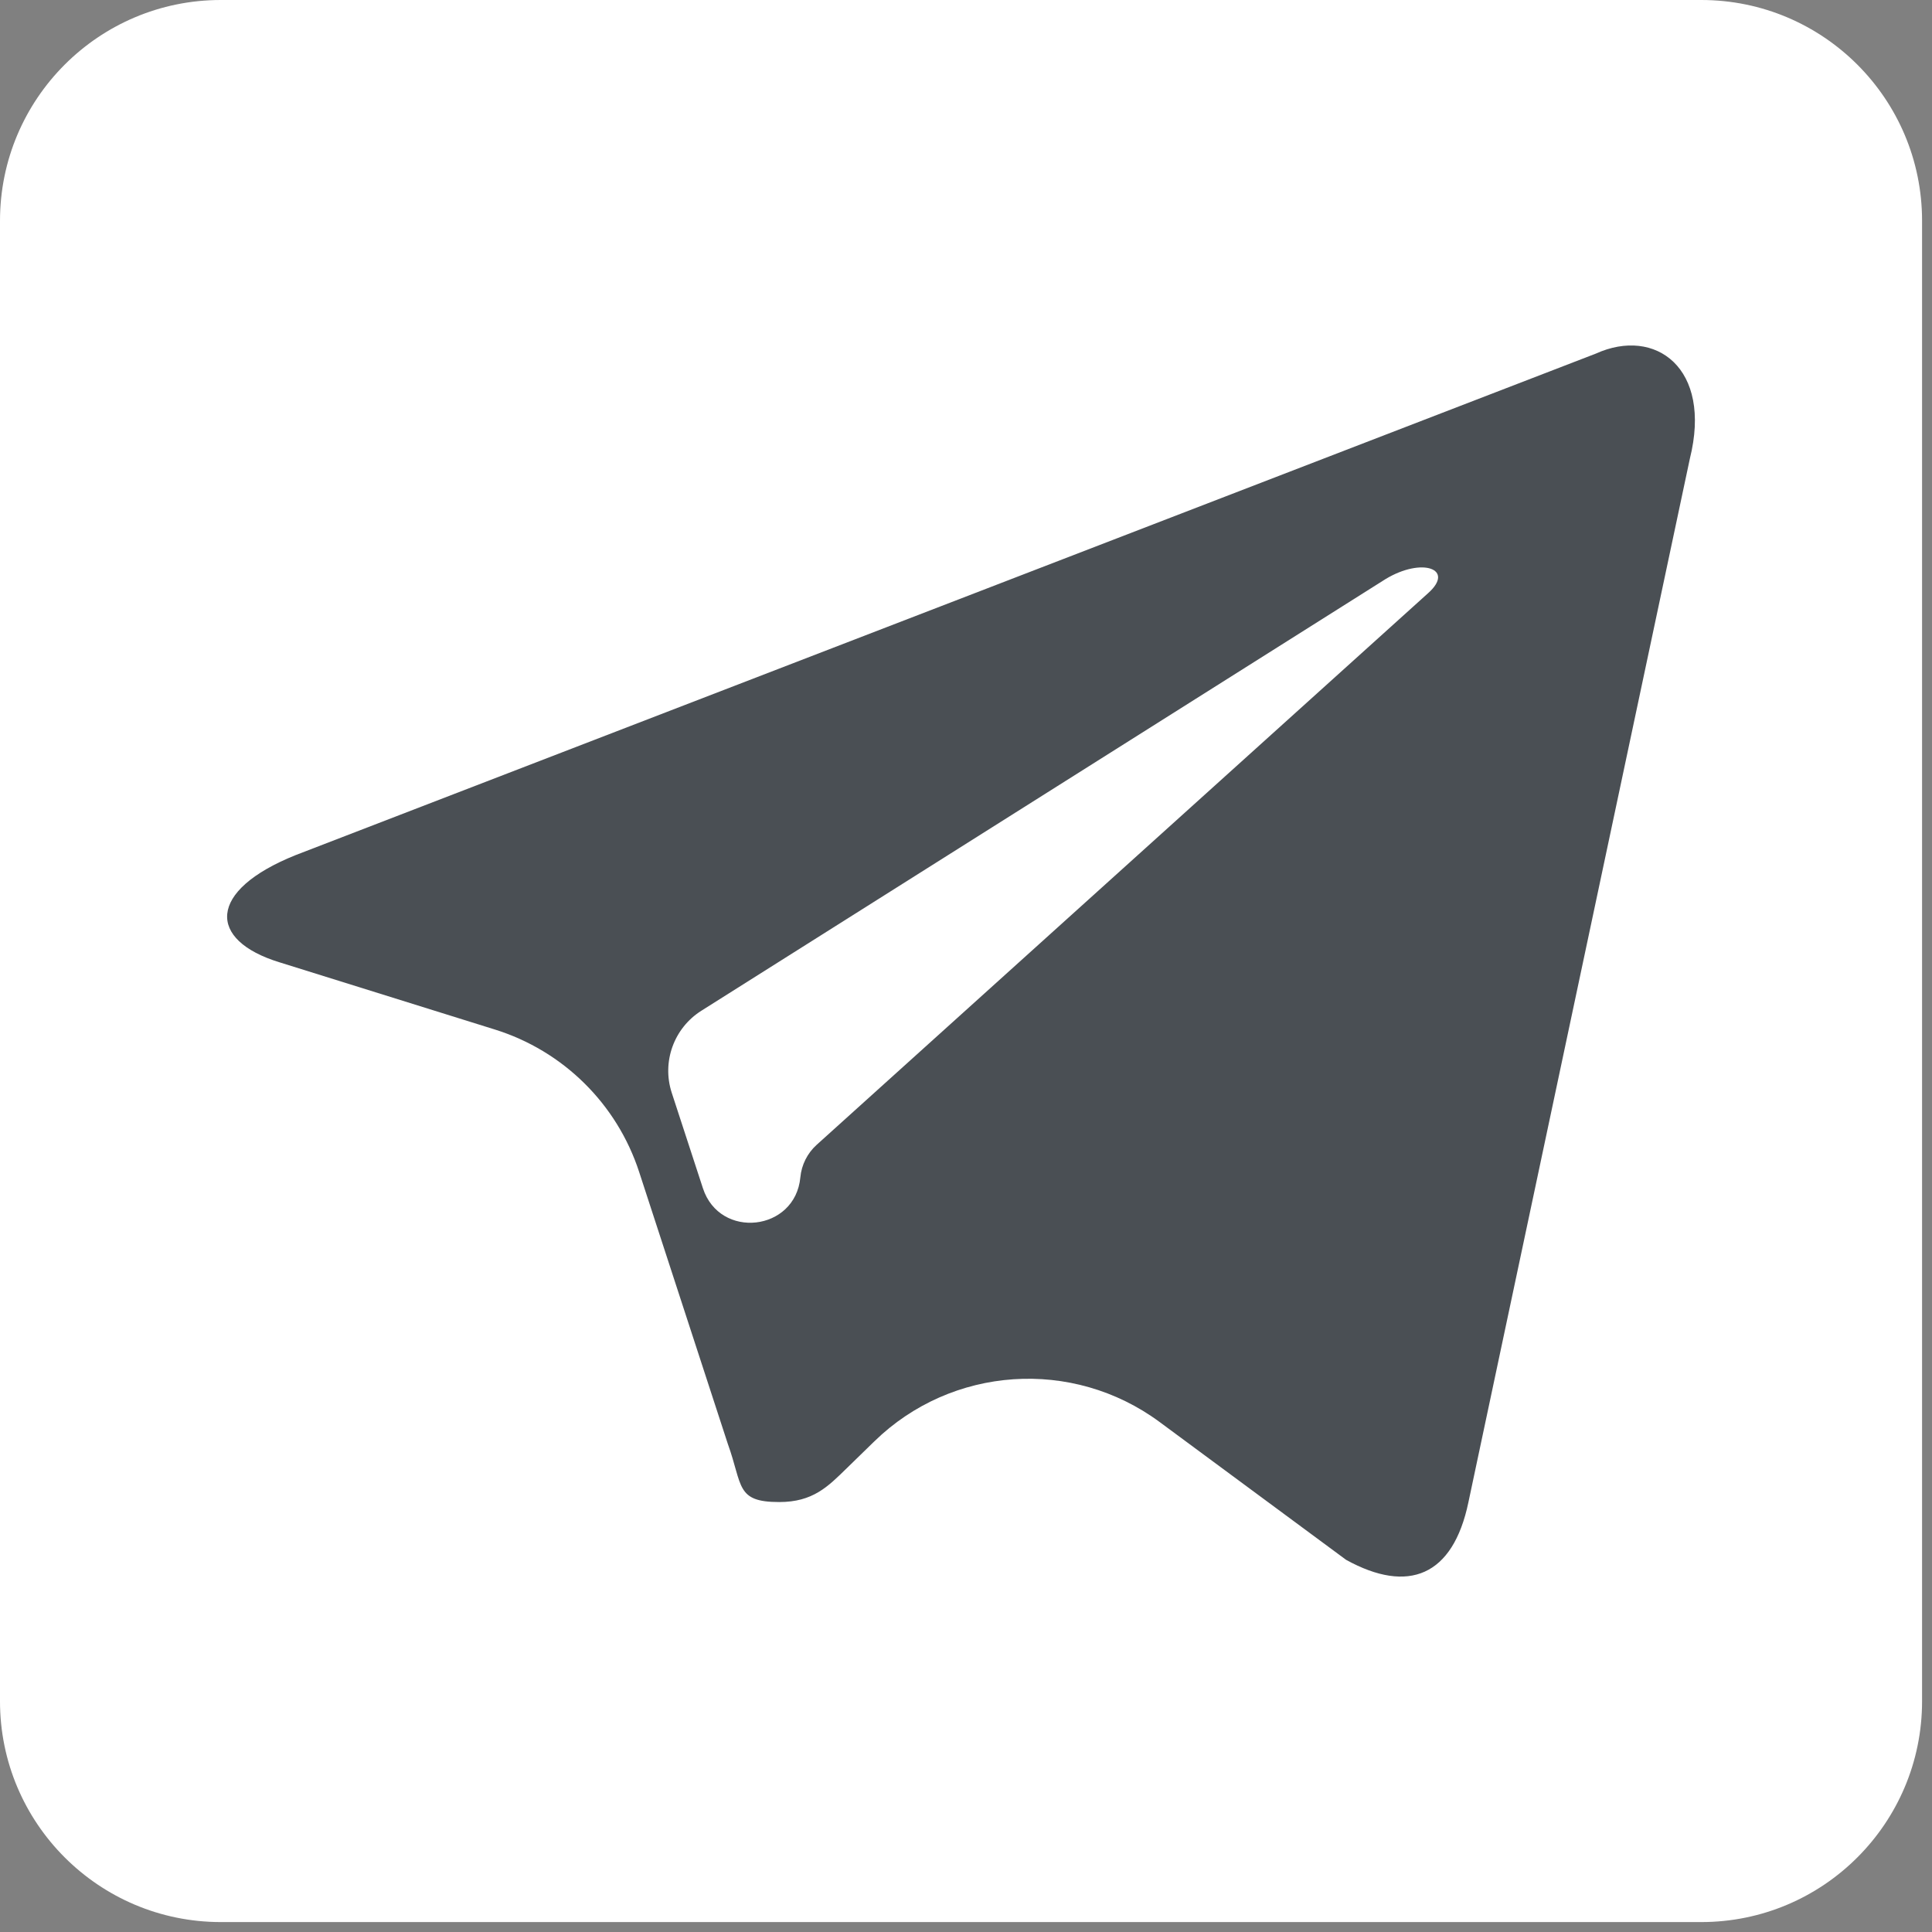 <?xml version="1.0" encoding="UTF-8"?> <svg xmlns="http://www.w3.org/2000/svg" width="35" height="35" viewBox="0 0 35 35" fill="none"><rect x="0" y="0" width="35" height="35" fill="#808080" stroke="none"/> <path d="M30.82 0H4C1.791 0 0 1.791 0 4V30.82C0 33.029 1.791 34.82 4 34.82H30.82C33.029 34.82 34.82 33.029 34.82 30.82V4C34.82 1.791 33.029 0 30.82 0Z" fill="white"></path> <path d="M28.91 6.406L5.356 15.491C3.748 16.136 3.758 17.033 5.063 17.433L8.966 18.651C10.203 19.037 11.176 19.998 11.578 21.229L13.185 26.157C13.458 26.912 13.324 27.211 14.116 27.211C14.727 27.211 14.998 26.932 15.338 26.6C15.407 26.532 15.585 26.359 15.841 26.11C17.244 24.744 19.431 24.597 21.006 25.76L24.386 28.258C25.511 28.878 26.322 28.556 26.602 27.213L30.613 8.311C31.024 6.665 29.986 5.918 28.91 6.406ZM12.169 19.796C11.987 19.237 12.208 18.625 12.705 18.311L25.1 10.491C25.761 10.09 26.367 10.306 25.87 10.747L14.794 20.74C14.626 20.892 14.52 21.103 14.499 21.329C14.407 22.309 13.039 22.461 12.734 21.526L12.169 19.796Z" fill="#4A4F54"></path> </svg> 
